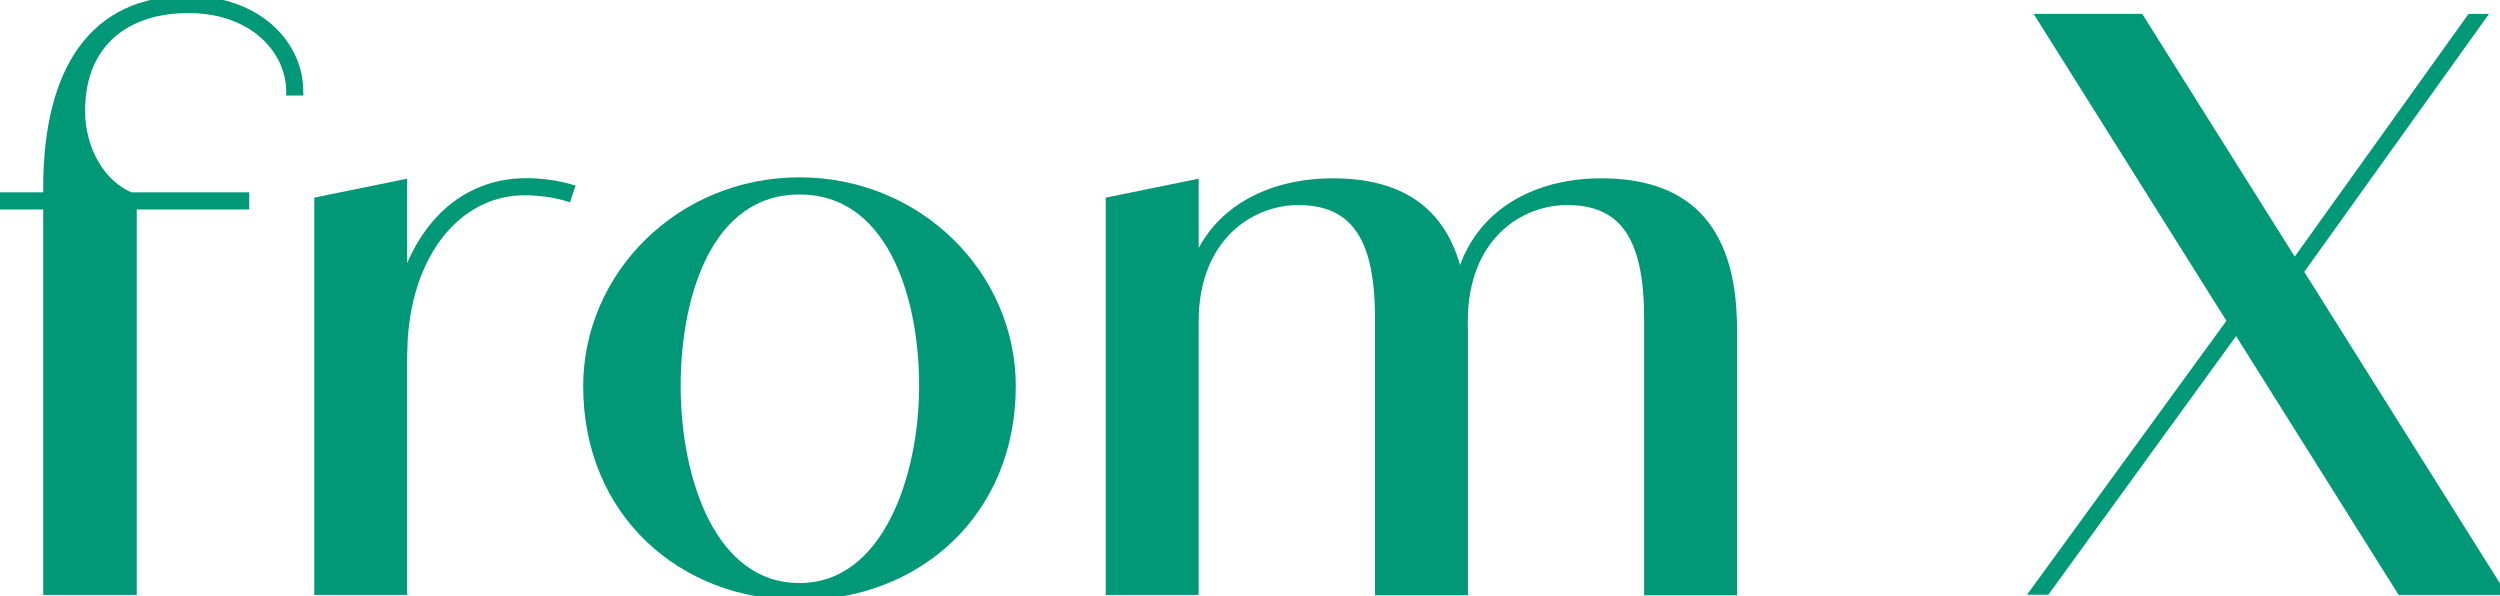 <?xml version="1.0" encoding="UTF-8"?><svg id="_レイヤー_2" xmlns="http://www.w3.org/2000/svg" width="153.38" height="36.57" viewBox="0 0 153.38 36.57"><defs><style>.cls-1{fill:#009877;stroke-width:0px;}.cls-2{fill:none;stroke:#009877;stroke-miterlimit:10;stroke-width:.5px;}</style></defs><g id="_デザイン"><path class="cls-1" d="M0,12.05h15.04v.55H0v-.55ZM2.9,11.55C2.9,4.14,5.84,0,11.5,0c4.42,0,6.86,2.81,6.86,5.61h-.55c0-2.48-2.21-5.06-6.26-5.06-3.68,0-6.58,1.98-6.58,6.26,0,2.3,1.2,4.55,3.17,5.29v24.15H2.9V11.55Z"/><path class="cls-1" d="M19.53,12.33l5.2-1.06v24.98h-5.2V12.33ZM24.09,21.16c.46-6.35,3.77-9.98,8.19-9.98.87,0,1.93.14,2.71.37l-.18.55c-.74-.23-1.75-.37-2.62-.37-4.19,0-7.31,3.96-7.45,9.66l-.64-.23Z"/><path class="cls-1" d="M36.03,23.69c0-6.81,5.71-12.56,13.02-12.56s13.02,5.75,13.02,12.56c0,7.77-5.8,12.88-13.02,12.88s-13.02-5.11-13.02-12.88ZM56.64,23.69c0-5.71-2.07-12.01-7.59-12.01s-7.54,6.3-7.54,12.01,2.16,12.33,7.54,12.33,7.59-6.85,7.59-12.33Z"/><path class="cls-1" d="M68.09,12.33l5.2-1.06v24.98h-5.2V12.33ZM84.61,19.55c0-4.74-1.33-7.22-4.97-7.22-2.85,0-6.35,2.16-6.35,7.41l-.55.05c0-6.21,4.51-8.6,9.02-8.6,4.88,0,8.05,2.39,8.05,9.02v16.06h-5.2v-16.7ZM101.12,19.55c0-4.74-1.33-7.22-4.97-7.22-2.9,0-6.35,2.16-6.35,7.41l-.55.05c0-6.21,4.51-8.6,8.97-8.6,4.92,0,8.1,2.39,8.1,9.02v16.06h-5.2v-16.7Z"/><path class="cls-1" d="M137.78,18.49l.18.64-12.42,17.11h-.69l12.93-17.76ZM125.22,1.1h6.07l22.08,35.15h-6.07L125.22,1.1ZM139.85,17.48l11.73-16.38h.64l-11.96,16.7-.41-.32Z"/><path class="cls-2" d="M0,12.05h15.04v.55H0v-.55ZM2.9,11.55C2.9,4.14,5.84,0,11.5,0c4.42,0,6.86,2.81,6.86,5.61h-.55c0-2.48-2.21-5.06-6.26-5.06-3.68,0-6.58,1.98-6.58,6.26,0,2.3,1.2,4.55,3.17,5.29v24.15H2.9V11.55Z"/><path class="cls-2" d="M19.53,12.33l5.2-1.06v24.98h-5.2V12.33ZM24.09,21.16c.46-6.35,3.77-9.98,8.19-9.98.87,0,1.93.14,2.71.37l-.18.55c-.74-.23-1.75-.37-2.62-.37-4.19,0-7.31,3.96-7.45,9.66l-.64-.23Z"/><path class="cls-2" d="M36.03,23.69c0-6.81,5.71-12.56,13.02-12.56s13.02,5.75,13.02,12.56c0,7.77-5.8,12.88-13.02,12.88s-13.02-5.11-13.02-12.88ZM56.64,23.69c0-5.71-2.07-12.01-7.59-12.01s-7.54,6.3-7.54,12.01,2.16,12.33,7.54,12.33,7.59-6.85,7.59-12.33Z"/><path class="cls-2" d="M68.09,12.33l5.2-1.06v24.98h-5.2V12.33ZM84.61,19.55c0-4.74-1.33-7.22-4.97-7.22-2.85,0-6.35,2.16-6.35,7.41l-.55.05c0-6.21,4.51-8.6,9.02-8.6,4.88,0,8.05,2.39,8.05,9.02v16.06h-5.2v-16.7ZM101.12,19.55c0-4.74-1.33-7.22-4.97-7.22-2.9,0-6.35,2.16-6.35,7.41l-.55.05c0-6.21,4.51-8.6,8.97-8.6,4.92,0,8.1,2.39,8.1,9.02v16.06h-5.2v-16.7Z"/><path class="cls-2" d="M137.78,18.49l.18.64-12.42,17.11h-.69l12.93-17.76ZM125.22,1.1h6.07l22.08,35.15h-6.07L125.22,1.1ZM139.85,17.48l11.73-16.38h.64l-11.96,16.7-.41-.32Z"/></g></svg>